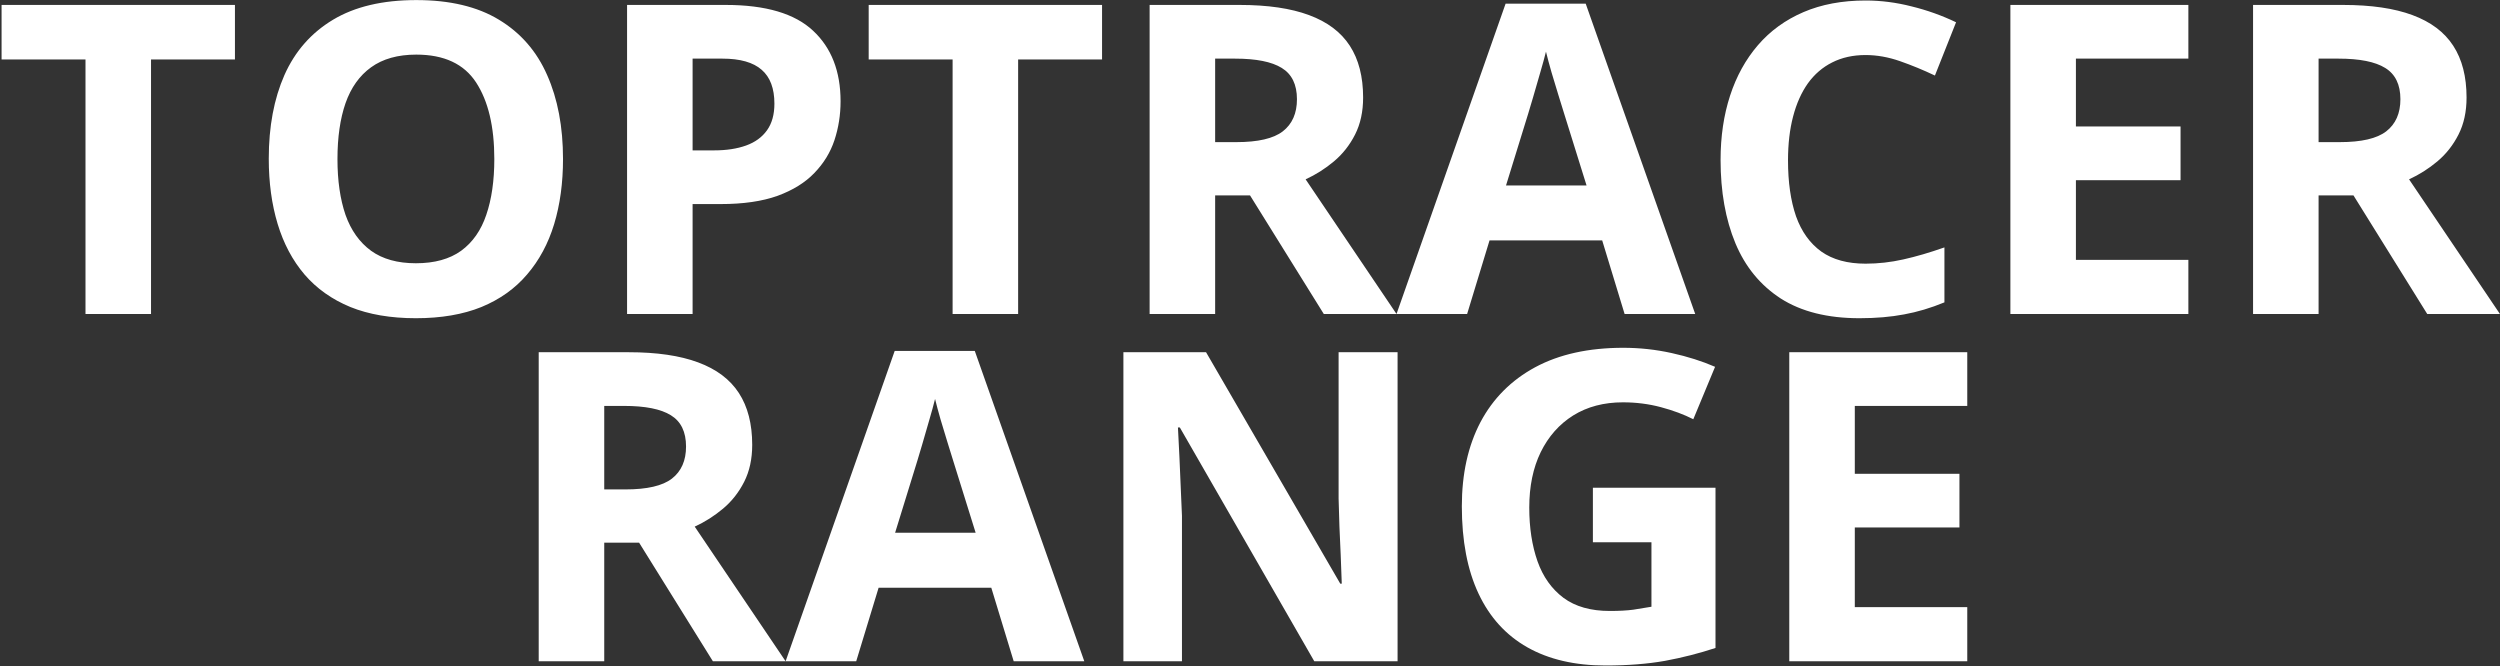 <svg width="1051" height="280" viewBox="0 0 1051 280" fill="none" xmlns="http://www.w3.org/2000/svg">
<rect x="0" y="0" width="1051" height="280" fill="#333333" stroke="none"/>
<path d="M63.49 132H35.941V25.004H0.661V2.076H98.77V25.004H63.49V132ZM236.692 66.86C236.692 76.873 235.448 85.996 232.96 94.231C230.472 102.407 226.68 109.457 221.585 115.382C216.549 121.306 210.151 125.868 202.39 129.067C194.629 132.207 185.446 133.777 174.841 133.777C164.236 133.777 155.053 132.207 147.292 129.067C139.531 125.868 133.103 121.306 128.008 115.382C122.972 109.457 119.21 102.378 116.722 94.143C114.233 85.908 112.989 76.754 112.989 66.683C112.989 53.234 115.181 41.533 119.565 31.58C124.009 21.568 130.822 13.807 140.005 8.297C149.188 2.787 160.859 0.032 175.019 0.032C189.119 0.032 200.701 2.787 209.766 8.297C218.889 13.807 225.643 21.568 230.027 31.58C234.471 41.592 236.692 53.352 236.692 66.86ZM141.871 66.86C141.871 75.925 142.997 83.745 145.248 90.321C147.559 96.838 151.143 101.874 156.001 105.429C160.859 108.924 167.139 110.672 174.841 110.672C182.661 110.672 189 108.924 193.858 105.429C198.716 101.874 202.242 96.838 204.434 90.321C206.685 83.745 207.811 75.925 207.811 66.86C207.811 53.234 205.263 42.511 200.168 34.69C195.073 26.87 186.69 22.96 175.019 22.96C167.257 22.96 160.918 24.737 156.001 28.292C151.143 31.787 147.559 36.823 145.248 43.399C142.997 49.916 141.871 57.737 141.871 66.86ZM305.12 2.076C321.886 2.076 334.12 5.69 341.822 12.918C349.524 20.087 353.375 29.98 353.375 42.6C353.375 48.287 352.516 53.738 350.798 58.951C349.08 64.106 346.266 68.697 342.355 72.726C338.505 76.754 333.35 79.954 326.893 82.323C320.435 84.634 312.466 85.789 302.987 85.789H291.168V132H263.619V2.076H305.12ZM303.698 24.648H291.168V63.217H300.232C305.387 63.217 309.86 62.535 313.651 61.173C317.443 59.81 320.376 57.677 322.449 54.774C324.523 51.871 325.56 48.139 325.56 43.577C325.56 37.179 323.782 32.439 320.228 29.358C316.673 26.218 311.163 24.648 303.698 24.648ZM428.023 132H400.475V25.004H365.194V2.076H463.304V25.004H428.023V132ZM521.156 2.076C532.946 2.076 542.662 3.498 550.305 6.342C558.007 9.186 563.724 13.481 567.456 19.227C571.188 24.974 573.055 32.232 573.055 41C573.055 46.925 571.929 52.108 569.678 56.552C567.426 60.995 564.464 64.757 560.791 67.838C557.118 70.919 553.148 73.436 548.883 75.392L587.096 132H556.525L525.511 82.145H510.848V132H483.299V2.076H521.156ZM519.201 24.648H510.848V59.751H519.734C528.858 59.751 535.375 58.24 539.285 55.219C543.255 52.138 545.239 47.635 545.239 41.711C545.239 35.55 543.106 31.165 538.841 28.559C534.634 25.952 528.088 24.648 519.201 24.648ZM682.983 132L673.563 101.074H626.197L616.777 132H587.096L632.951 1.543H666.632L712.665 132H682.983ZM666.987 77.969L657.567 47.754C656.975 45.74 656.175 43.162 655.168 40.023C654.22 36.823 653.243 33.594 652.235 30.336C651.287 27.018 650.517 24.145 649.925 21.716C649.332 24.145 648.503 27.166 647.437 30.78C646.429 34.335 645.452 37.712 644.504 40.911C643.556 44.11 642.875 46.391 642.46 47.754L633.129 77.969H666.987ZM784.292 23.138C779.019 23.138 774.339 24.174 770.251 26.248C766.222 28.262 762.816 31.195 760.031 35.046C757.306 38.897 755.232 43.547 753.811 48.998C752.389 54.449 751.678 60.58 751.678 67.394C751.678 76.576 752.803 84.426 755.055 90.943C757.365 97.401 760.92 102.348 765.719 105.784C770.518 109.161 776.709 110.85 784.292 110.85C789.565 110.85 794.838 110.257 800.11 109.072C805.442 107.887 811.219 106.199 817.439 104.007V127.112C811.693 129.482 806.035 131.171 800.466 132.178C794.897 133.244 788.646 133.777 781.715 133.777C768.326 133.777 757.306 131.022 748.656 125.513C740.066 119.944 733.697 112.183 729.55 102.229C725.403 92.217 723.329 80.546 723.329 67.216C723.329 57.381 724.662 48.376 727.328 40.2C729.994 32.024 733.904 24.945 739.059 18.961C744.213 12.977 750.582 8.356 758.165 5.098C765.748 1.839 774.457 0.21 784.292 0.21C790.75 0.21 797.207 1.039 803.665 2.698C810.182 4.298 816.403 6.52 822.327 9.363L813.44 31.758C808.582 29.447 803.695 27.433 798.777 25.715C793.86 23.997 789.032 23.138 784.292 23.138ZM919.992 132H845.166V2.076H919.992V24.648H872.715V53.175H916.704V75.747H872.715V109.25H919.992V132ZM985.043 2.076C996.833 2.076 1006.55 3.498 1014.19 6.342C1021.89 9.186 1027.61 13.481 1031.34 19.227C1035.08 24.974 1036.94 32.232 1036.94 41C1036.94 46.925 1035.82 52.108 1033.56 56.552C1031.31 60.995 1028.35 64.757 1024.68 67.838C1021 70.919 1017.04 73.436 1012.77 75.392L1050.98 132H1020.41L989.397 82.145H974.734V132H947.186V2.076H985.043ZM983.088 24.648H974.734V59.751H983.621C992.745 59.751 999.262 58.24 1003.17 55.219C1007.14 52.138 1009.13 47.635 1009.13 41.711C1009.13 35.55 1006.99 31.165 1002.73 28.559C998.521 25.952 991.975 24.648 983.088 24.648ZM264.33 148.076C276.12 148.076 285.836 149.498 293.479 152.342C301.18 155.186 306.897 159.481 310.63 165.228C314.362 170.974 316.229 178.232 316.229 187C316.229 192.924 315.103 198.108 312.852 202.552C310.6 206.995 307.638 210.757 303.965 213.838C300.292 216.919 296.322 219.437 292.057 221.392L330.27 278H299.699L268.685 228.146H254.021V278H226.473V148.076H264.33ZM262.375 170.648H254.021V205.751H262.908C272.032 205.751 278.549 204.24 282.459 201.219C286.428 198.138 288.413 193.635 288.413 187.711C288.413 181.549 286.28 177.165 282.015 174.559C277.808 171.952 271.262 170.648 262.375 170.648ZM426.157 278L416.737 247.074H369.371L359.951 278H330.27L376.125 147.543H409.806L455.839 278H426.157ZM410.161 223.969L400.741 193.754C400.149 191.74 399.349 189.162 398.342 186.022C397.394 182.823 396.416 179.594 395.409 176.336C394.461 173.018 393.691 170.145 393.099 167.716C392.506 170.145 391.677 173.166 390.61 176.78C389.603 180.335 388.626 183.712 387.678 186.911C386.73 190.11 386.049 192.391 385.634 193.754L376.303 223.969H410.161ZM587.54 278H552.526L496.007 179.713H495.207C495.444 183.801 495.651 187.918 495.829 192.065C496.007 196.213 496.185 200.36 496.362 204.507C496.54 208.595 496.718 212.712 496.896 216.859V278H472.279V148.076H507.026L563.457 245.386H564.079C563.961 241.357 563.812 237.358 563.635 233.389C563.457 229.419 563.279 225.45 563.102 221.48C562.983 217.511 562.865 213.542 562.746 209.572V148.076H587.54V278ZM669.653 205.04H721.196V272.401C714.383 274.653 707.303 276.46 699.957 277.822C692.611 279.126 684.287 279.777 674.985 279.777C662.07 279.777 651.11 277.23 642.104 272.135C633.099 267.04 626.257 259.516 621.576 249.562C616.896 239.609 614.556 227.375 614.556 212.86C614.556 199.234 617.162 187.444 622.376 177.491C627.649 167.538 635.321 159.836 645.393 154.386C655.523 148.935 667.876 146.21 682.45 146.21C689.323 146.21 696.106 146.951 702.801 148.432C709.495 149.913 715.568 151.838 721.019 154.208L711.865 176.247C707.896 174.233 703.364 172.544 698.269 171.182C693.174 169.819 687.841 169.138 682.272 169.138C674.274 169.138 667.313 170.974 661.389 174.647C655.523 178.321 650.962 183.475 647.703 190.11C644.504 196.687 642.904 204.448 642.904 213.394C642.904 221.866 644.06 229.39 646.37 235.966C648.681 242.483 652.324 247.607 657.301 251.34C662.277 255.013 668.765 256.85 676.763 256.85C680.673 256.85 683.961 256.672 686.627 256.316C689.352 255.902 691.9 255.487 694.27 255.072V227.968H669.653V205.04ZM827.037 278H752.211V148.076H827.037V170.648H779.76V199.175H823.749V221.747H779.76V255.25H827.037V278Z" fill="white"/>
</svg>
